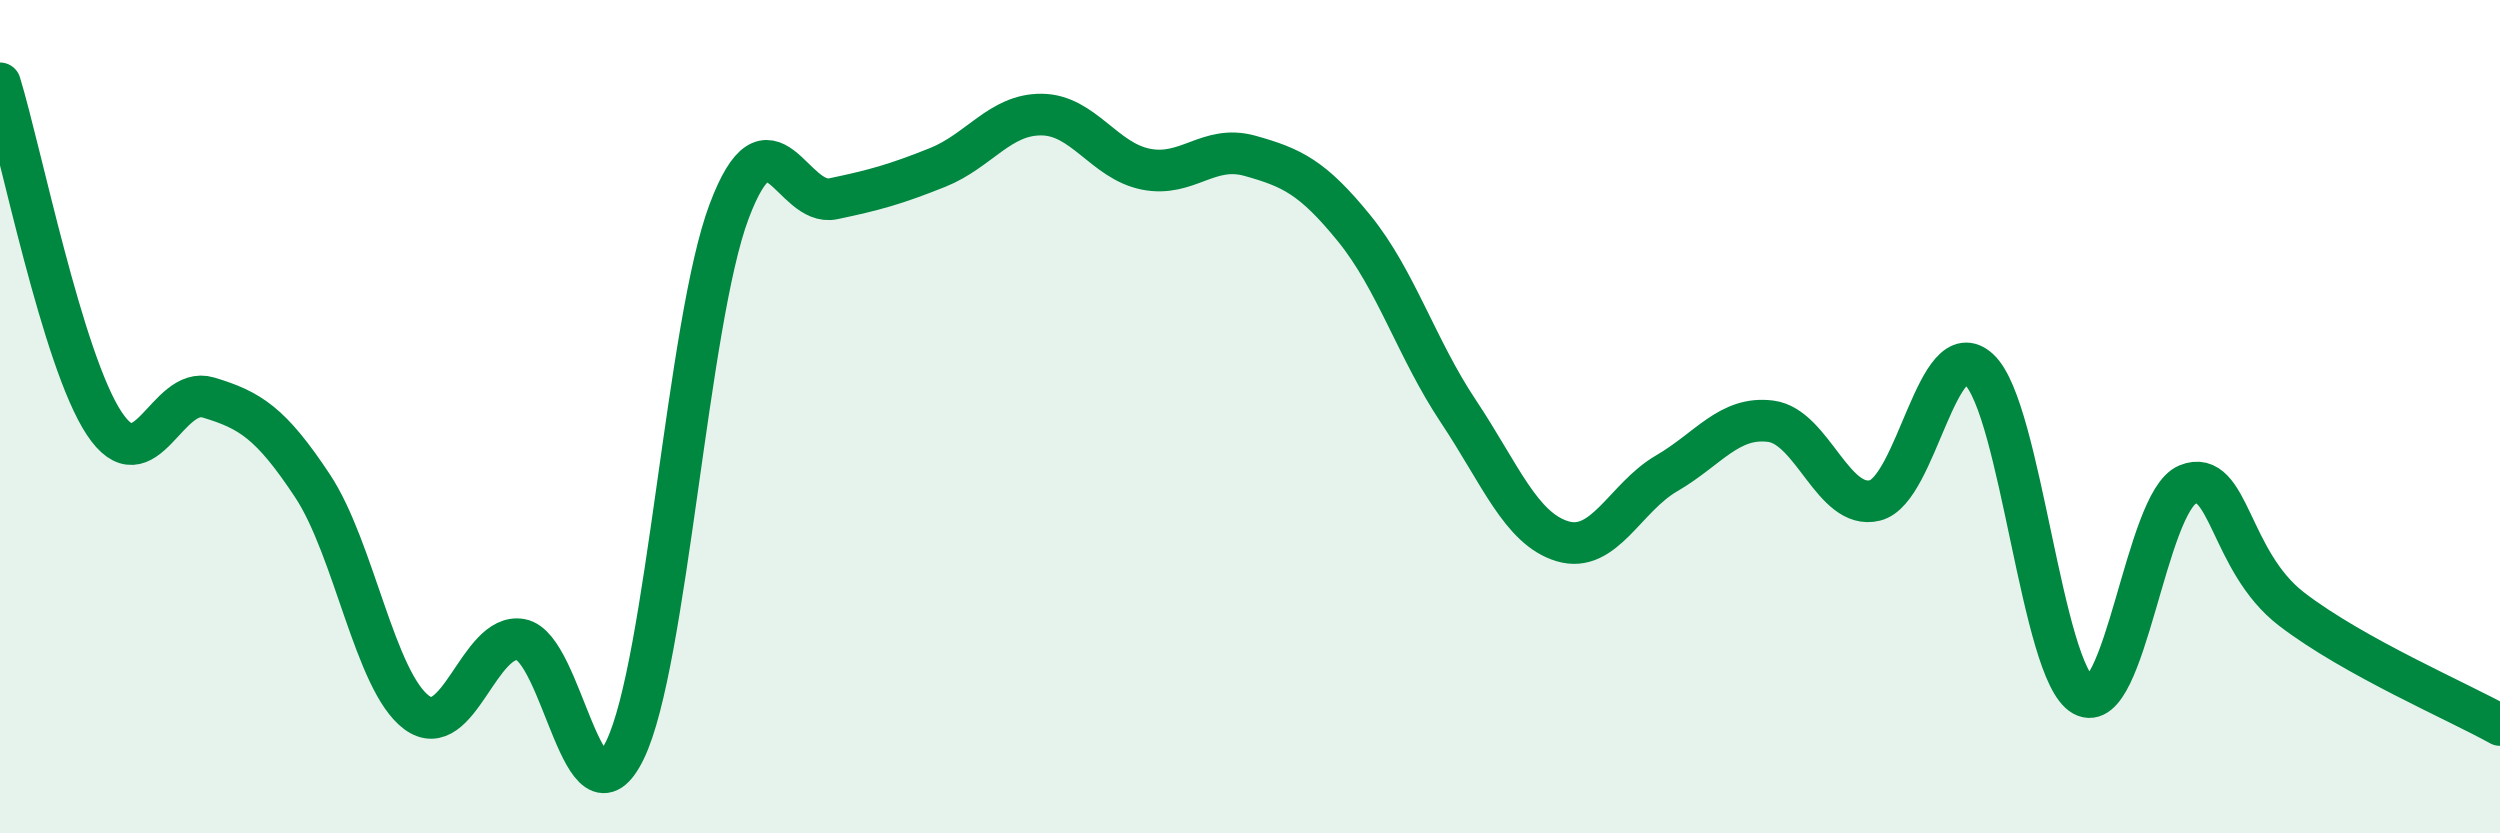 
    <svg width="60" height="20" viewBox="0 0 60 20" xmlns="http://www.w3.org/2000/svg">
      <path
        d="M 0,2 C 0.5,3.63 1.5,8.65 2.5,10.16 C 3.5,11.67 4,9.24 5,9.54 C 6,9.84 6.5,10.15 7.5,11.66 C 8.5,13.17 9,16.36 10,17.1 C 11,17.84 11.5,15.17 12.5,15.35 C 13.5,15.53 14,20.06 15,18 C 16,15.94 16.5,7.72 17.5,5.07 C 18.5,2.42 19,4.98 20,4.77 C 21,4.56 21.5,4.42 22.5,4.02 C 23.5,3.62 24,2.74 25,2.75 C 26,2.76 26.5,3.86 27.5,4.06 C 28.5,4.26 29,3.46 30,3.74 C 31,4.02 31.5,4.25 32.5,5.48 C 33.5,6.71 34,8.37 35,9.87 C 36,11.37 36.5,12.69 37.5,12.99 C 38.5,13.29 39,11.94 40,11.36 C 41,10.78 41.5,9.98 42.5,10.11 C 43.5,10.24 44,12.26 45,12.01 C 46,11.76 46.5,7.93 47.5,8.87 C 48.5,9.81 49,16.14 50,16.69 C 51,17.24 51.5,12.04 52.5,11.63 C 53.5,11.22 53.5,13.47 55,14.62 C 56.5,15.77 59,16.84 60,17.4L60 20L0 20Z"
        fill="#008740"
        opacity="0.1"
        stroke-linecap="round"
        stroke-linejoin="round"
      />
      <path
        d="M 0,2 C 0.5,3.63 1.5,8.65 2.5,10.16 C 3.5,11.67 4,9.24 5,9.54 C 6,9.84 6.5,10.15 7.5,11.66 C 8.5,13.17 9,16.36 10,17.1 C 11,17.84 11.5,15.17 12.5,15.35 C 13.5,15.53 14,20.06 15,18 C 16,15.94 16.5,7.72 17.5,5.07 C 18.5,2.42 19,4.98 20,4.77 C 21,4.56 21.5,4.42 22.5,4.02 C 23.5,3.62 24,2.74 25,2.75 C 26,2.76 26.5,3.86 27.5,4.06 C 28.5,4.26 29,3.46 30,3.74 C 31,4.02 31.5,4.25 32.5,5.48 C 33.5,6.71 34,8.37 35,9.87 C 36,11.37 36.5,12.69 37.5,12.99 C 38.5,13.29 39,11.94 40,11.36 C 41,10.78 41.5,9.98 42.5,10.11 C 43.5,10.24 44,12.26 45,12.01 C 46,11.76 46.5,7.93 47.5,8.87 C 48.5,9.81 49,16.14 50,16.69 C 51,17.24 51.5,12.04 52.5,11.63 C 53.5,11.22 53.5,13.47 55,14.62 C 56.5,15.77 59,16.84 60,17.4"
        stroke="#008740"
        stroke-width="1"
        fill="none"
        stroke-linecap="round"
        stroke-linejoin="round"
      />
    </svg>
  